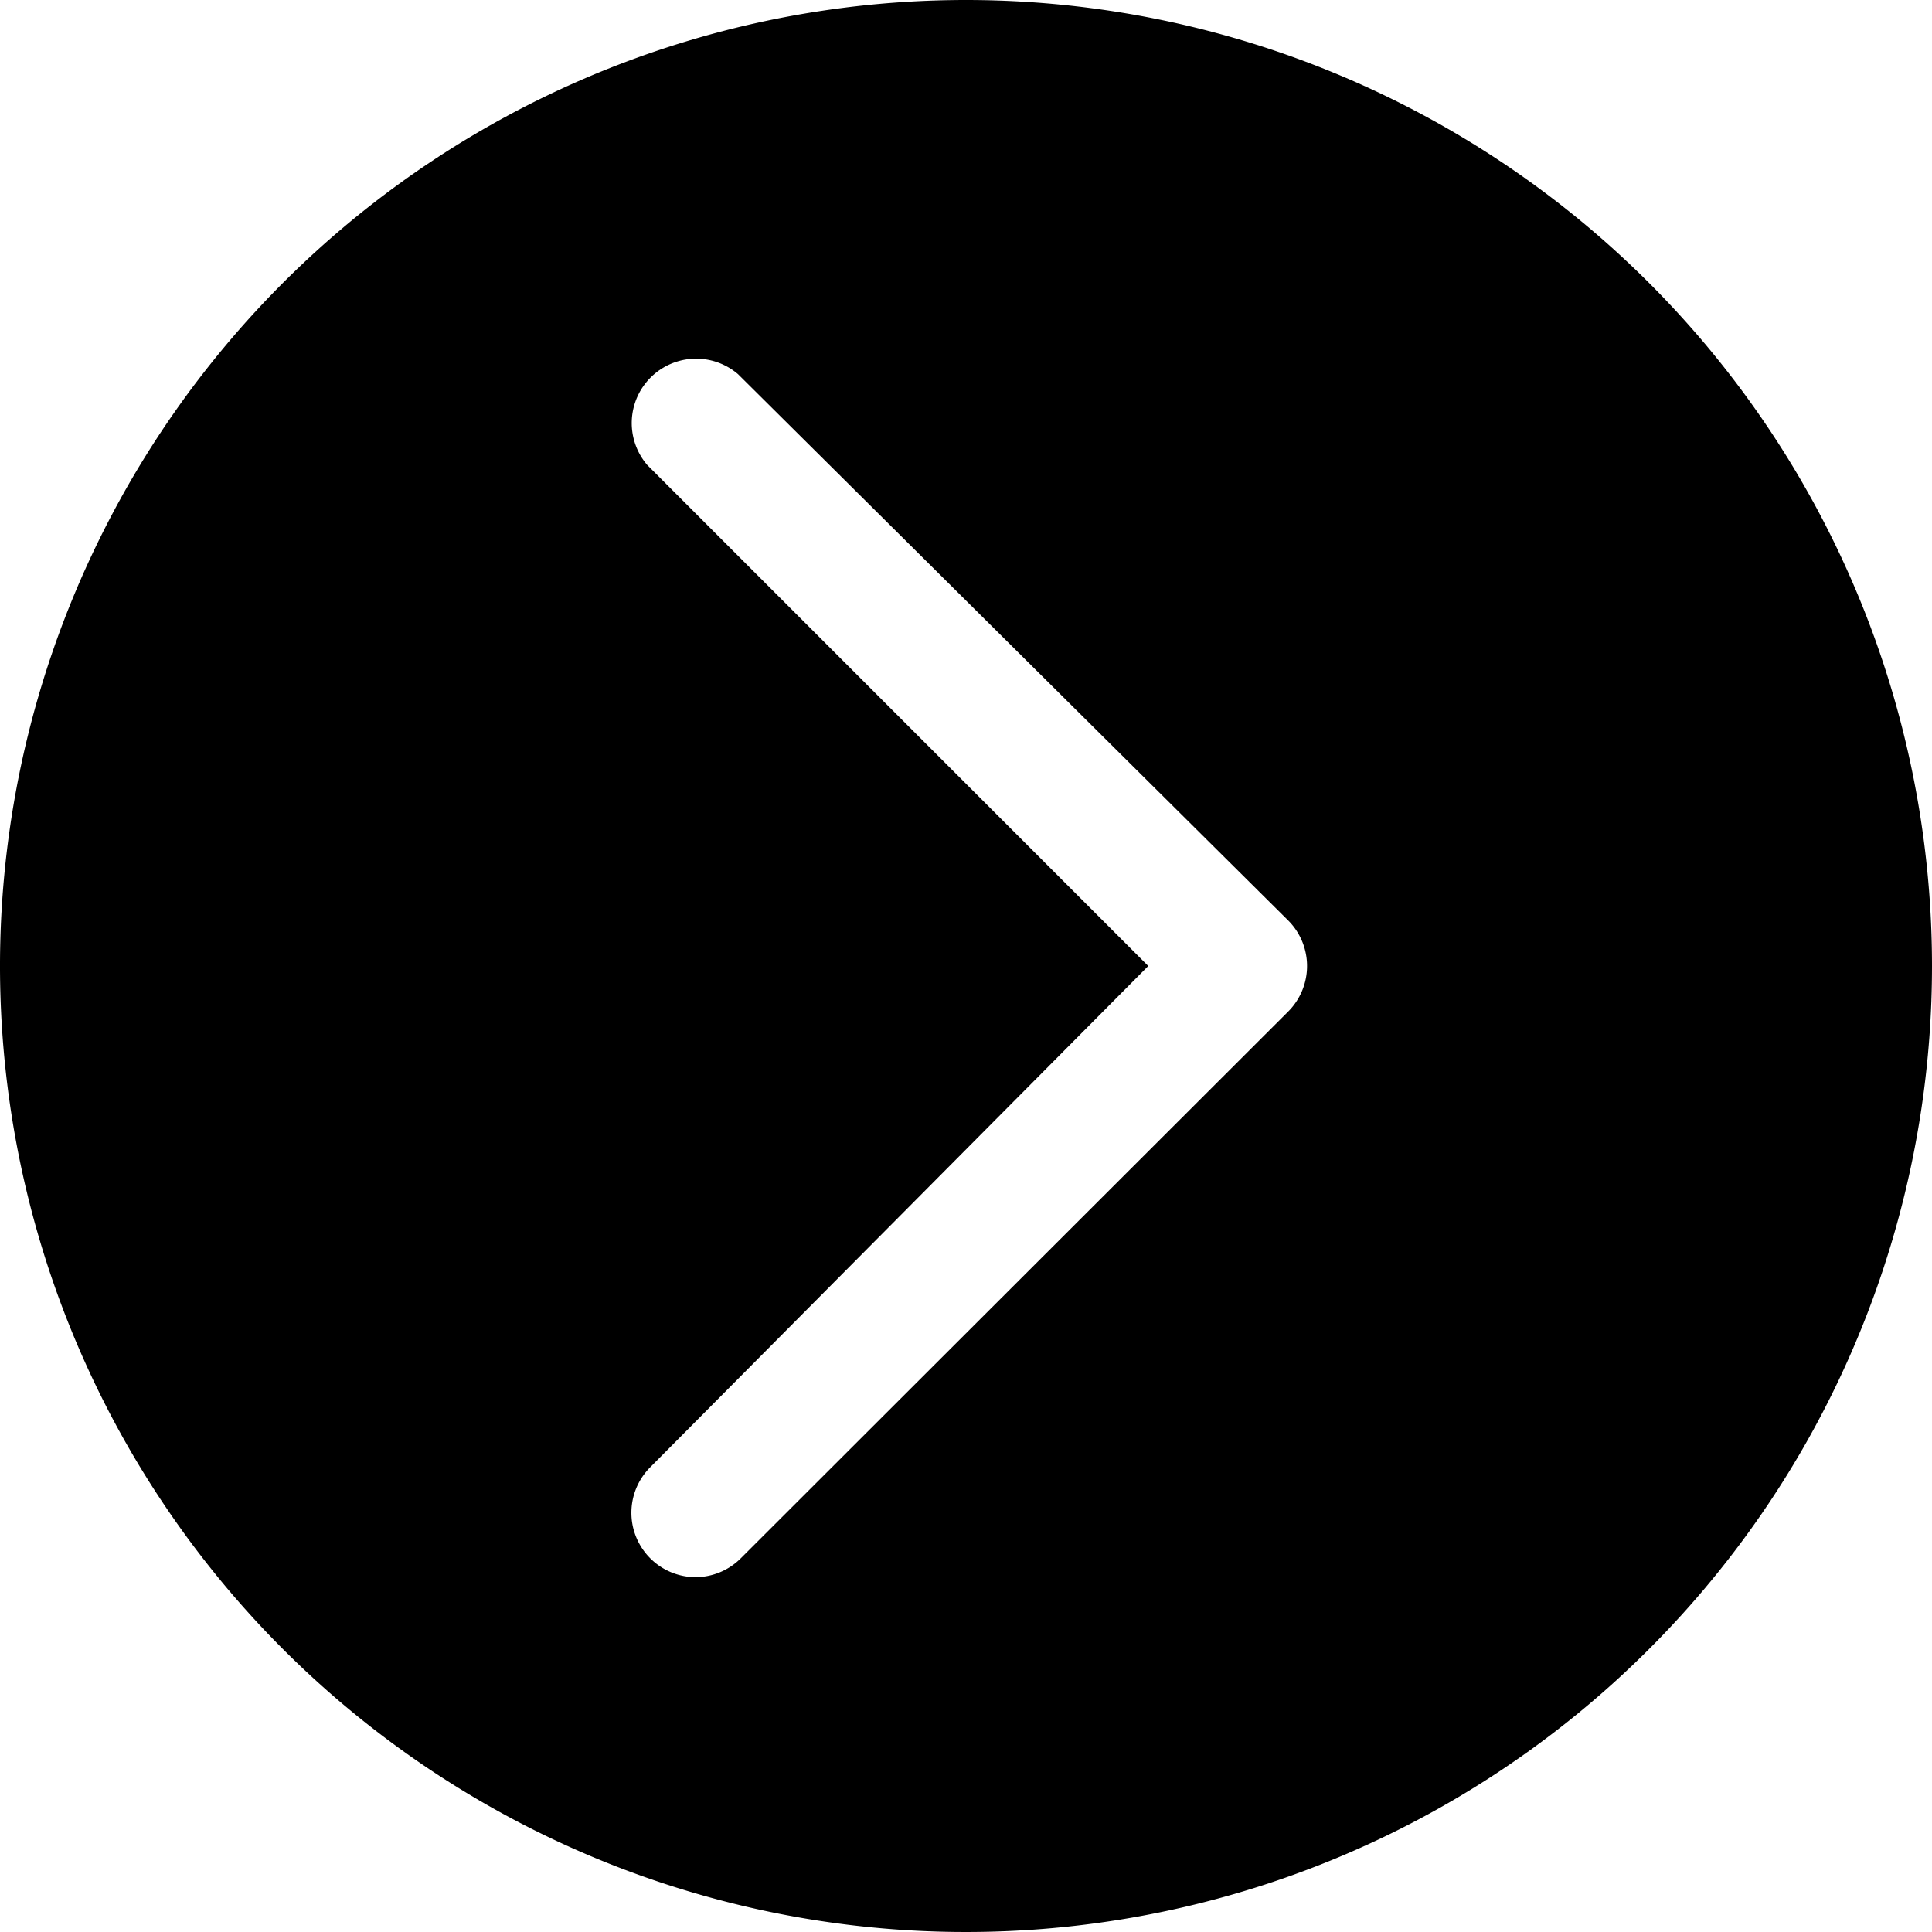 <svg id="Camada_1" data-name="Camada 1" xmlns="http://www.w3.org/2000/svg" viewBox="0 0 30 30"><title>btn-circle-right</title><path d="M15,0A15,15,0,1,0,30,15,15,15,0,0,0,15,0ZM20,15.71l-8.49,8.48a1,1,0,0,1-.7.3,1,1,0,0,1-.71-1.71L17.83,15,10.05,7.22a1,1,0,0,1,1.41-1.41L20,14.29A1,1,0,0,1,20,15.71Z"/></svg>